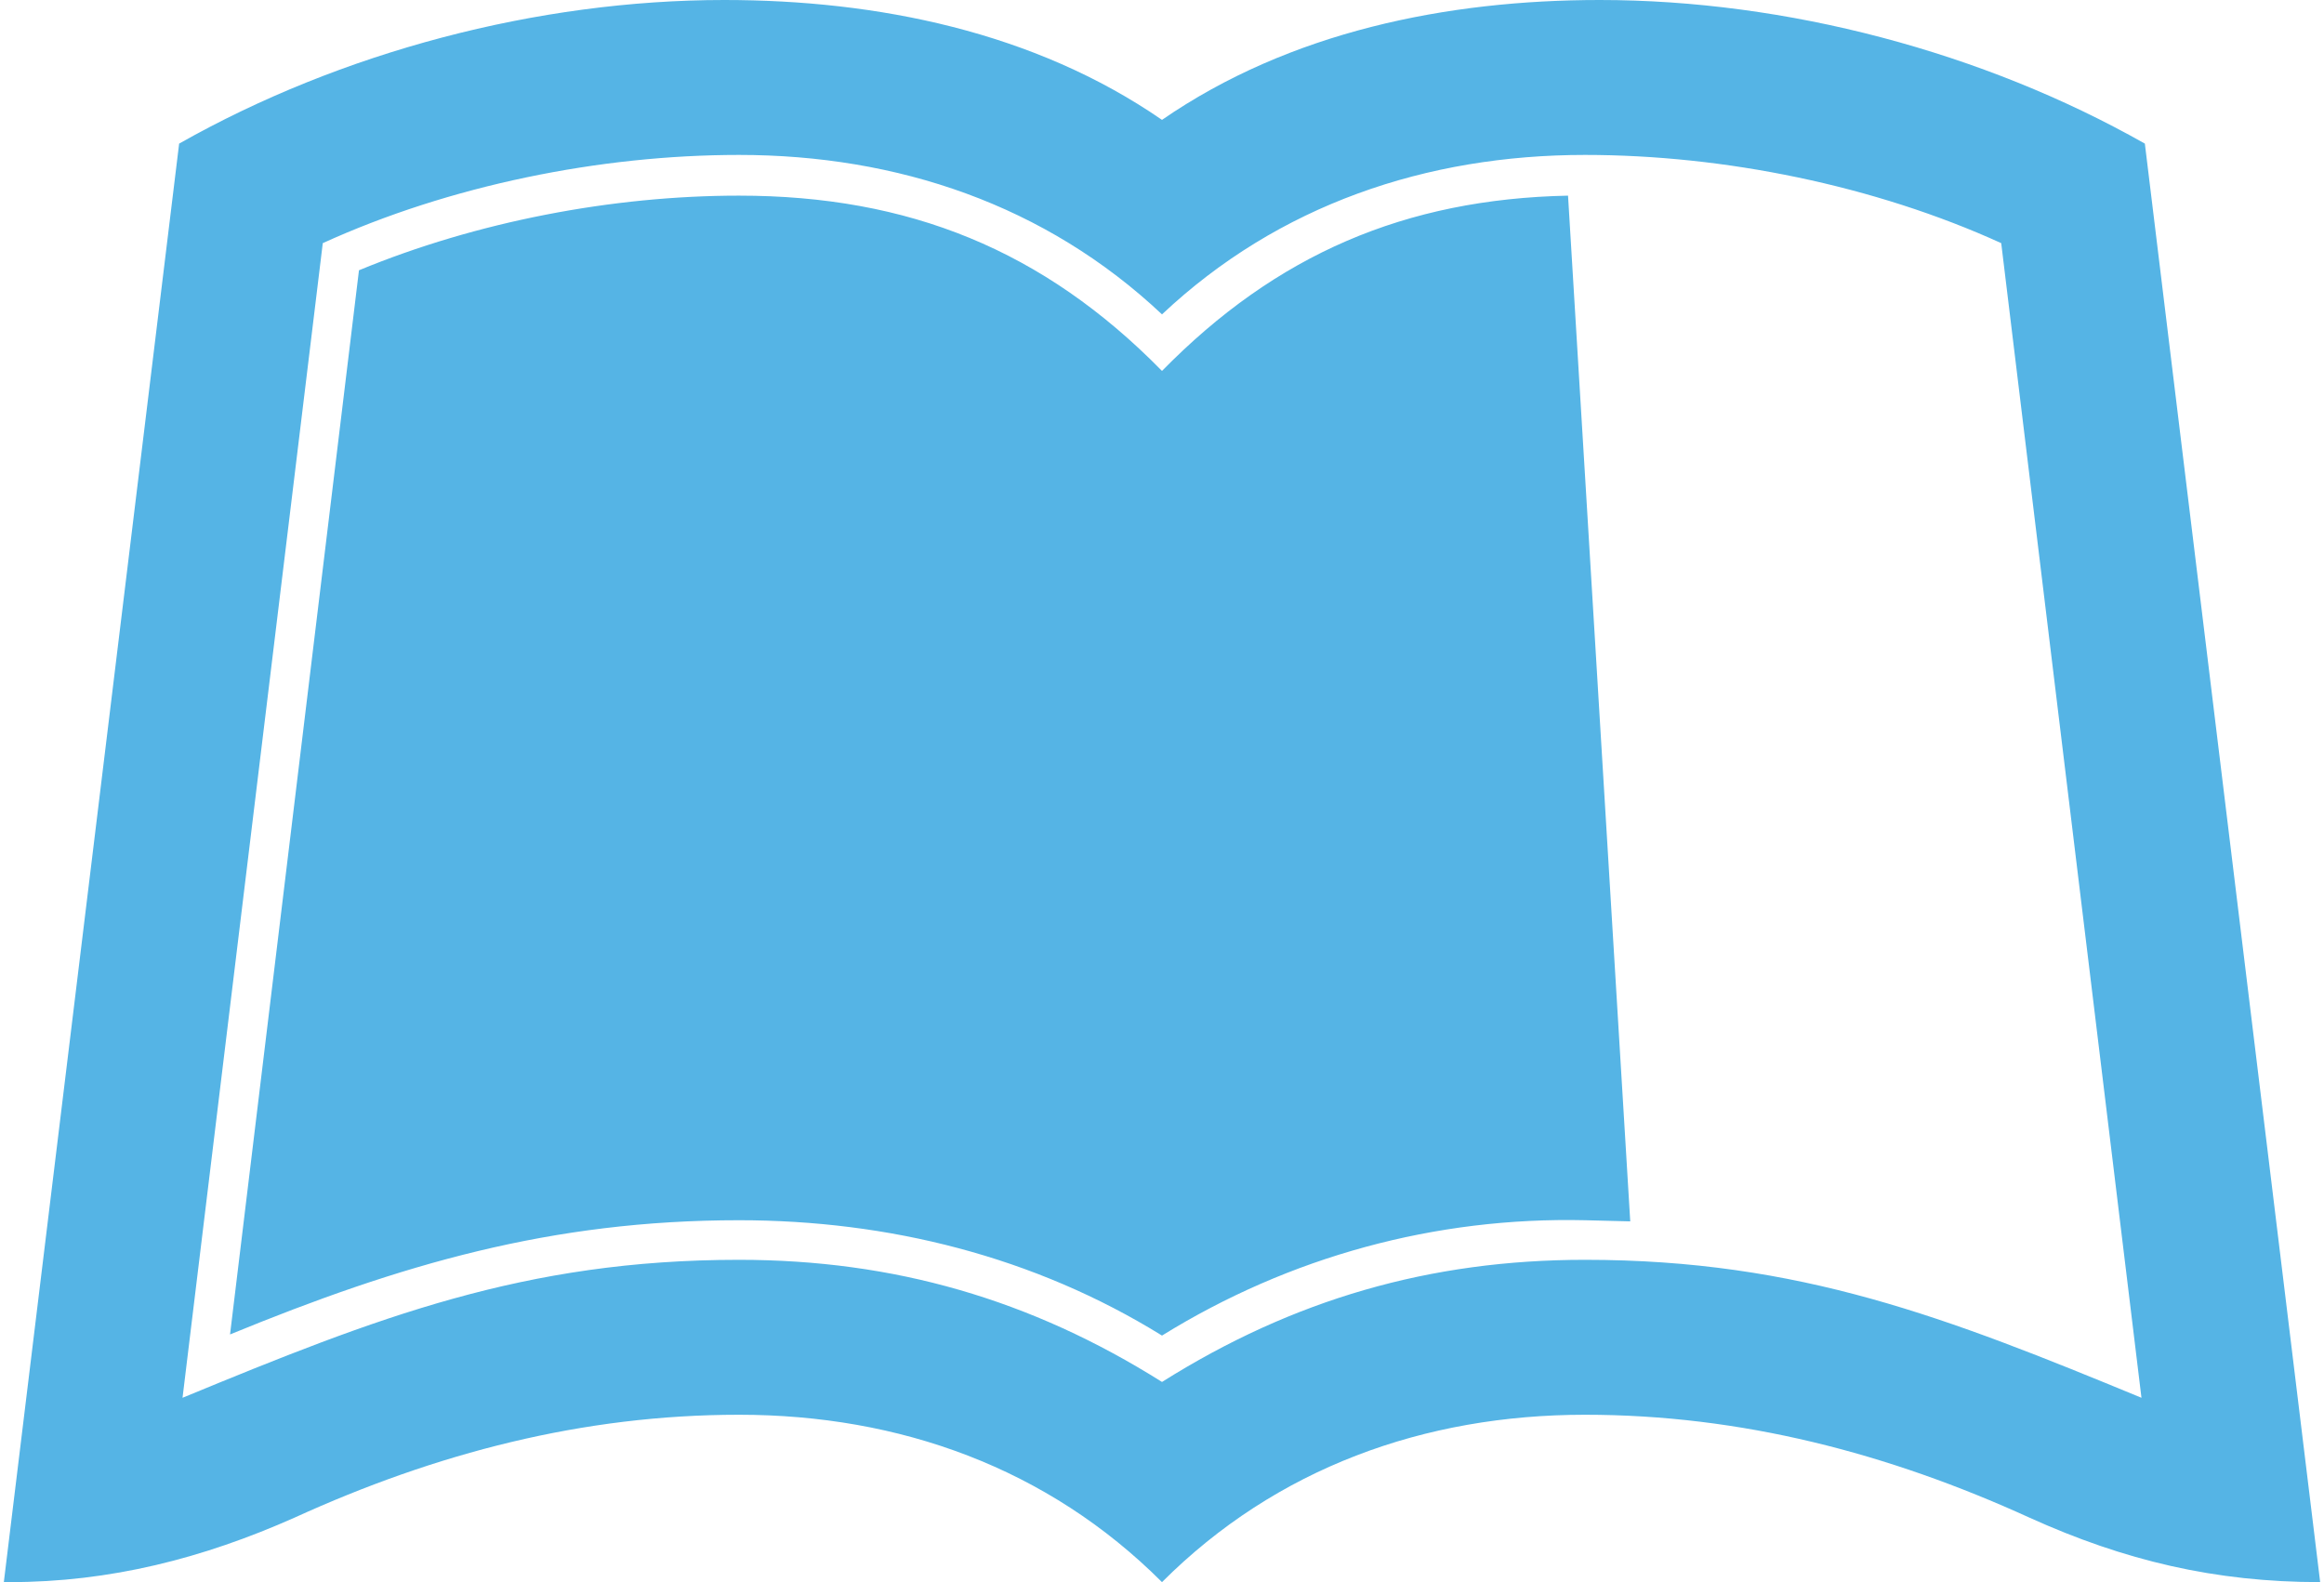<?xml version="1.0" encoding="UTF-8"?>
<svg width="564px" height="384px" viewBox="0 0 564 384" version="1.1" xmlns="http://www.w3.org/2000/svg" xmlns:xlink="http://www.w3.org/1999/xlink">
    <!-- Generator: Sketch 49.3 (51167) - http://www.bohemiancoding.com/sketch -->
    <title>icon</title>
    <desc>Created with Sketch.</desc>
    <defs></defs>
    <g id="Page-1" stroke="none" stroke-width="1" fill="none" fill-rule="evenodd">
        <g id="icon" fill="#55B4E5" fill-rule="nonzero">
            <path d="M380.539,47.485 L395.635,296.44 L384.656,296.165 C348.424,295.341 313.016,304.948 281.999,324.162 C250.983,304.948 215.575,296.165 179.342,296.165 C133.778,296.165 97.272,306.87 55.826,323.888 L87.117,65.6 C115.663,53.797 148.601,47.485 179.343,47.485 C220.516,47.485 253.179,60.66 282,90.029 C309.723,61.758 341.013,48.308 380.539,47.485 Z M563.07,384 C537.544,384 515.585,378.785 492.528,368.355 C458.218,352.71 422.535,343.377 384.657,343.377 C345.68,343.377 309.723,356.278 282,384 C254.277,356.277 218.32,343.377 179.343,343.377 C141.465,343.377 105.782,352.71 71.472,368.355 C49.239,378.236 26.731,384 2.303,384 L0.93,384 L43.475,34.859 C82.726,12.626 130.486,0 175.775,0 C212.83,0 250.984,7.685 282,29.095 C313.016,7.685 351.17,0 388.225,0 C433.514,0 481.274,12.626 520.525,34.859 L563.07,384 Z M519.702,339.259 L485.666,59.013 C454.924,45.014 418.418,37.603 384.657,37.603 C346.229,37.603 310.272,49.68 282,76.305 C253.728,49.68 217.772,37.603 179.343,37.603 C145.582,37.603 109.076,45.014 78.334,59.013 L44.298,339.259 C91.509,319.772 127.192,305.773 179.343,305.773 C216.947,305.773 250.16,315.379 282,335.417 C313.84,315.379 347.052,305.773 384.657,305.773 C436.808,305.773 472.491,319.772 519.702,339.259 Z" id="Shape"></path>
        </g>
    </g>
</svg>